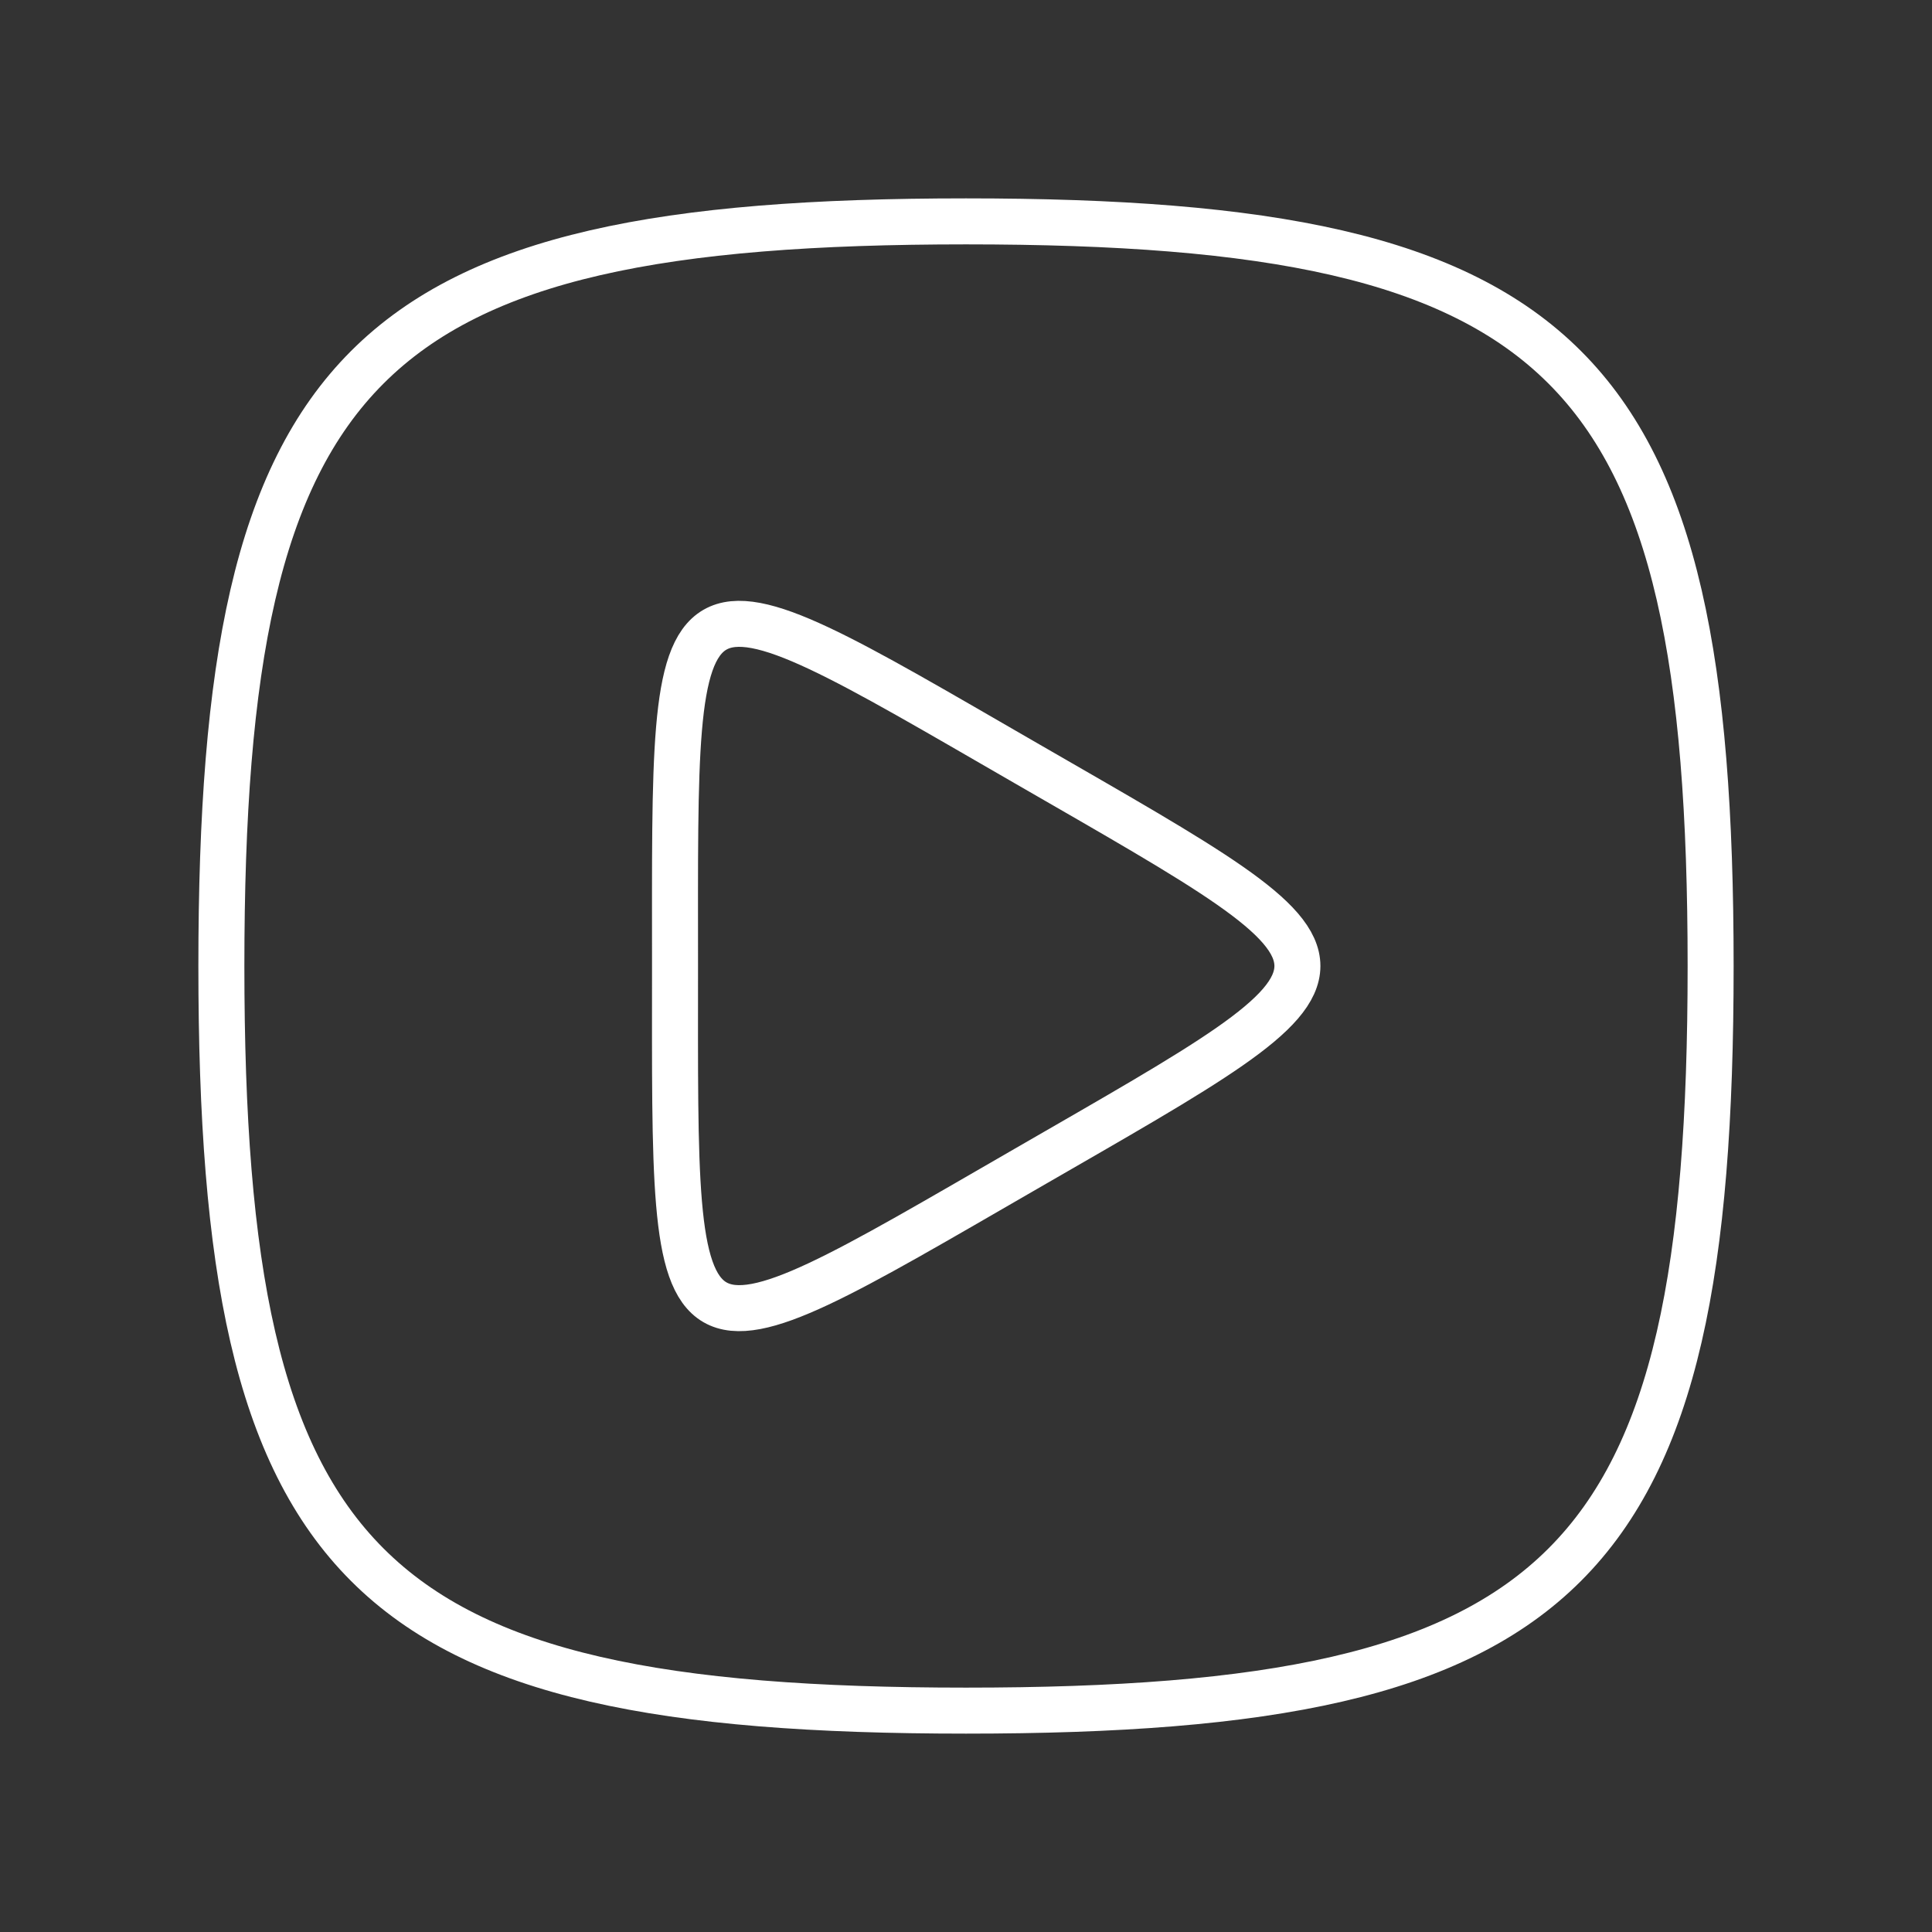 <svg width="84" height="84" viewBox="0 0 84 84" fill="none" xmlns="http://www.w3.org/2000/svg">
<rect x="0" y="0" width="84" height="84" fill="#333333" stroke="none"/>
<path d="M42 9.625C68.25 9.625 74.375 15.75 74.375 42C74.375 68.25 68.25 74.375 42 74.375C15.75 74.375 9.625 68.25 9.625 42C9.625 15.75 15.75 9.625 42 9.625Z" stroke="white" stroke-width="2" stroke-linecap="round" stroke-linejoin="round"/>
<path d="M29.349 42C29.349 23.842 28.887 24.108 44.614 33.187C60.342 42.266 60.34 41.734 44.614 50.813C28.889 59.892 29.349 60.158 29.349 42Z" stroke="white" stroke-width="2" stroke-linecap="round" stroke-linejoin="round"/>
</svg>
